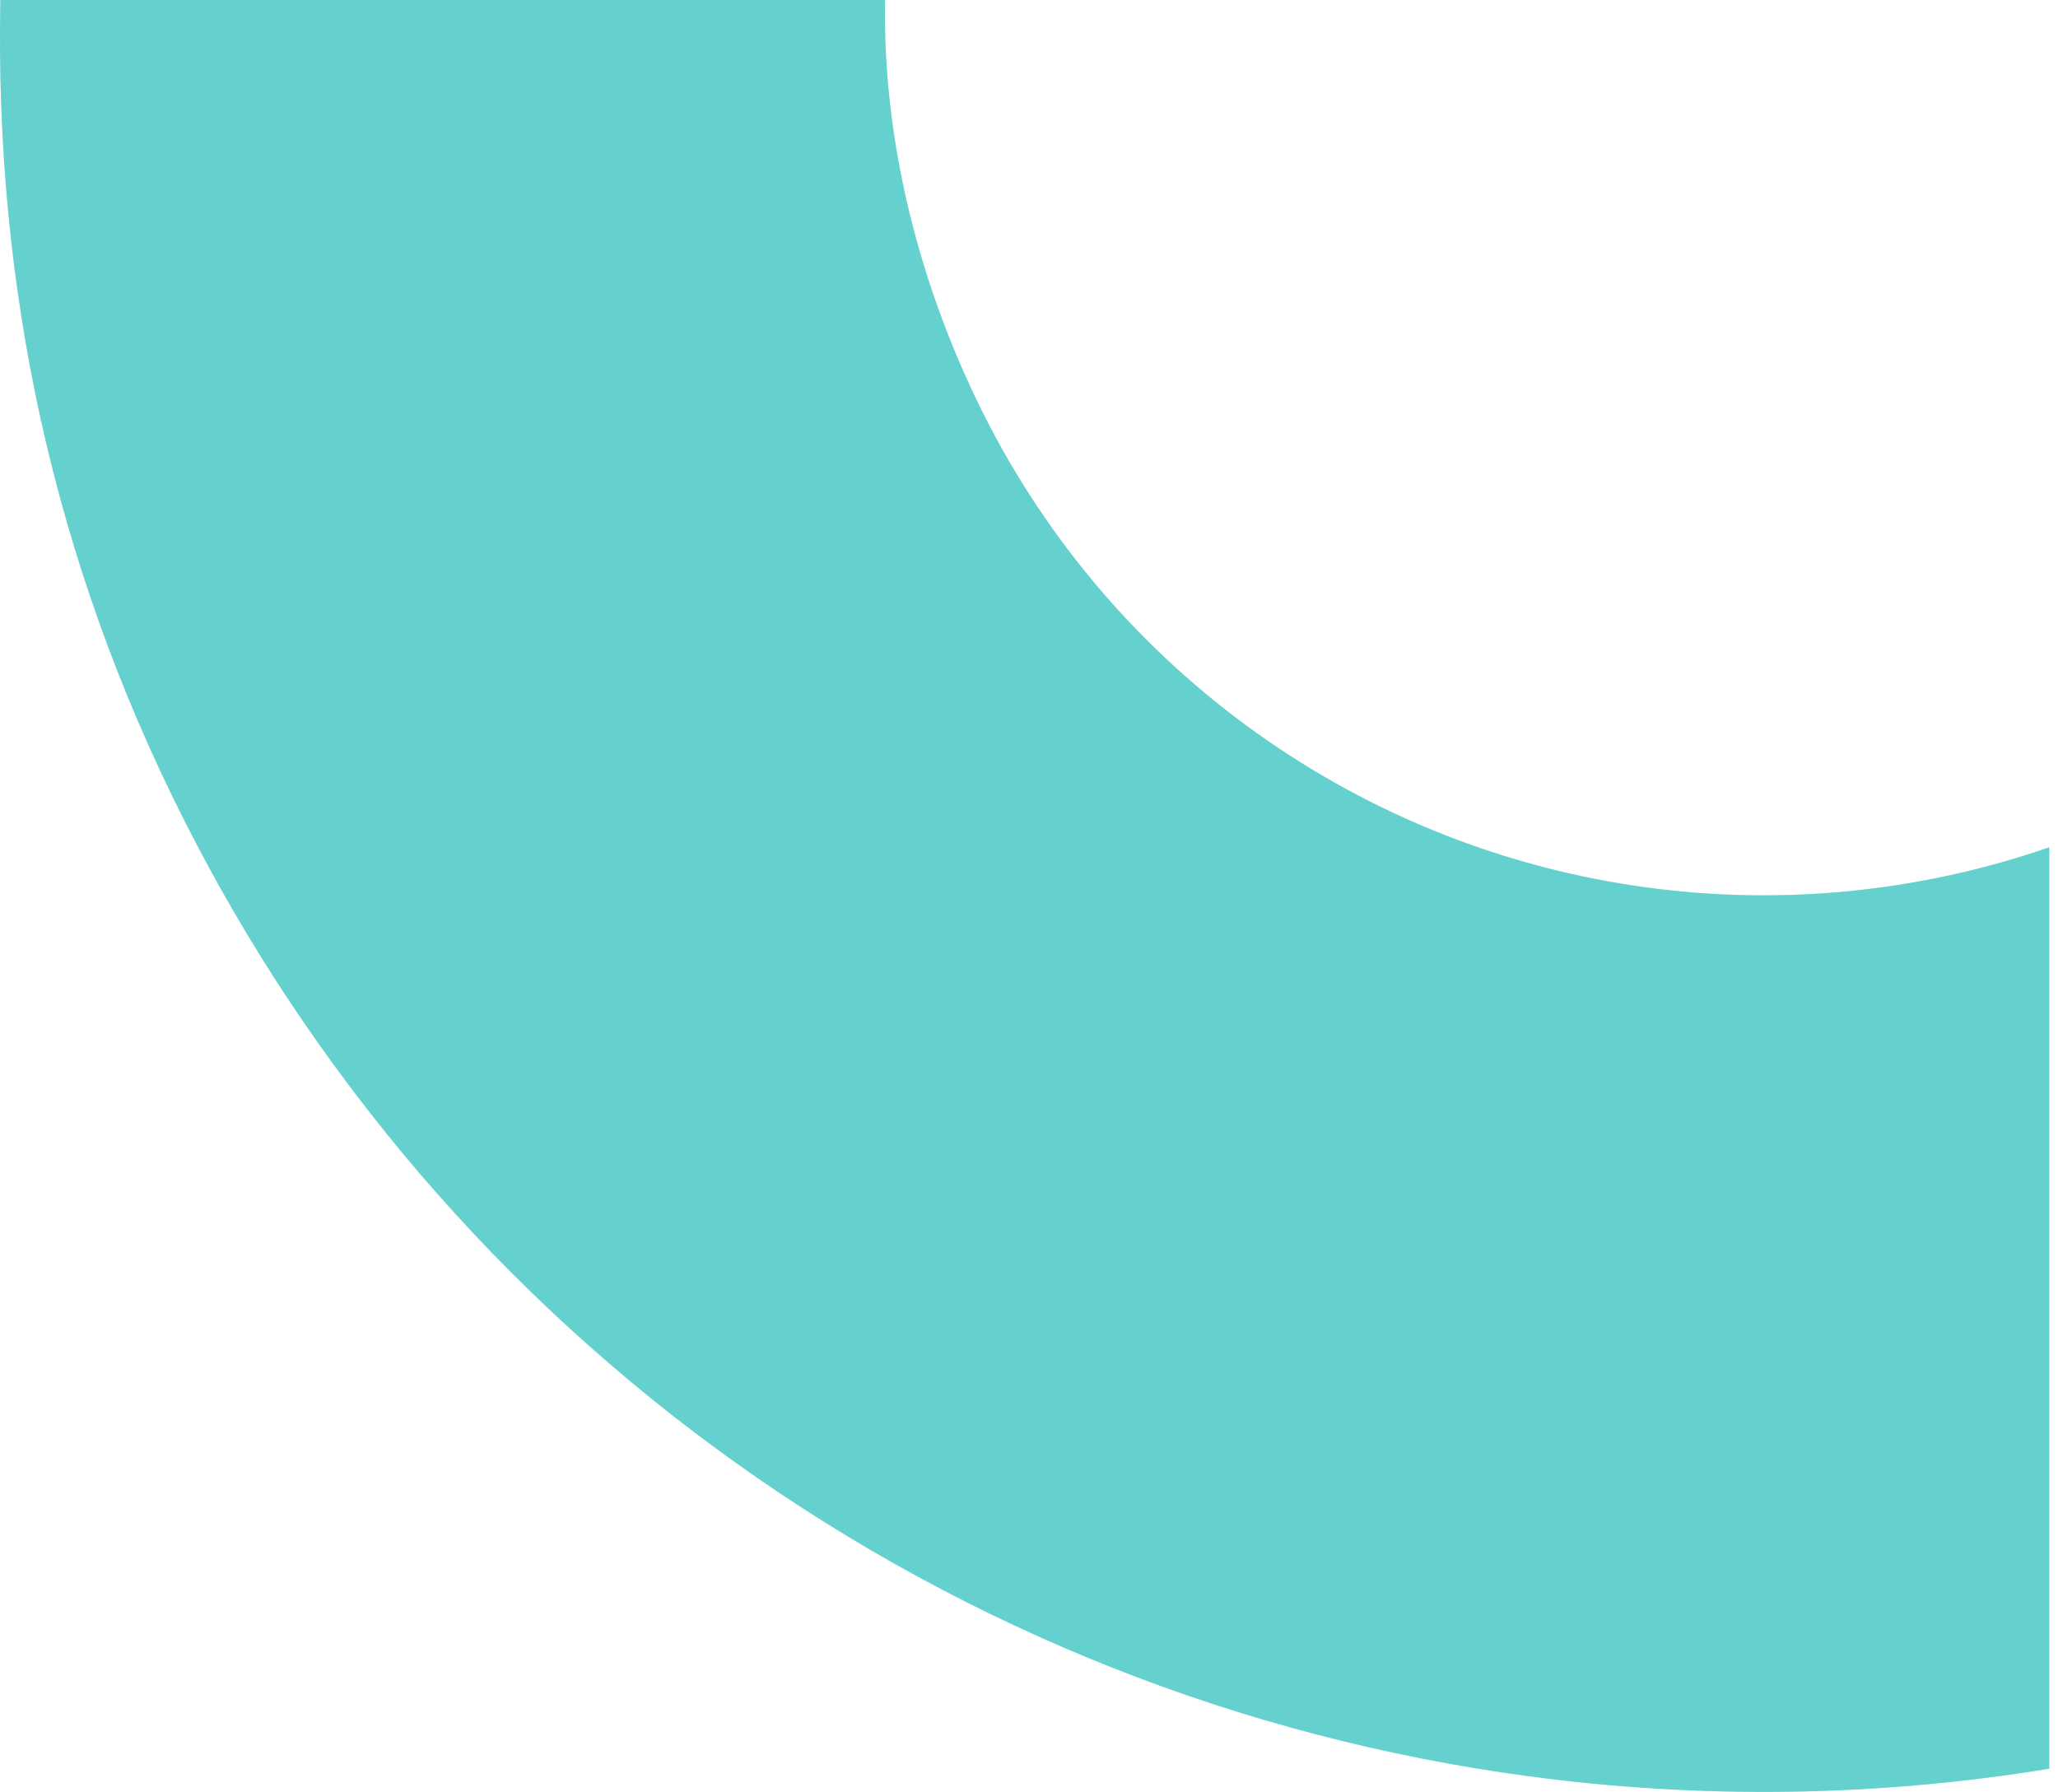 <svg width="147" height="128" viewBox="0 0 147 128" fill="none" xmlns="http://www.w3.org/2000/svg">
<path fill-rule="evenodd" clip-rule="evenodd" d="M146.374 126.343L146.374 60.525C137.155 63.717 127.309 64.703 117.63 63.396C107.583 62.039 98.018 58.252 89.765 52.364C81.511 46.476 74.818 38.664 70.266 29.605C65.713 20.547 63.022 10.136 63.222 0L0.027 0C-0.379 20.549 3.813 39.999 13.042 58.363C22.271 76.727 35.839 92.563 52.57 104.5C69.301 116.436 88.691 124.112 109.059 126.863C121.498 128.543 134.073 128.355 146.374 126.343Z" fill="#33C2BF" fill-opacity="0.51"/>
<path fill-rule="evenodd" clip-rule="evenodd" d="M146.374 126.343L146.374 60.525C137.155 63.717 127.309 64.703 117.63 63.396C107.583 62.039 98.018 58.252 89.765 52.364C81.511 46.476 74.818 38.664 70.266 29.605C65.713 20.547 63.022 10.136 63.222 0L0.027 0C-0.379 20.549 3.813 39.999 13.042 58.363C22.271 76.727 35.839 92.563 52.57 104.5C69.301 116.436 88.691 124.112 109.059 126.863C121.498 128.543 134.073 128.355 146.374 126.343Z" fill="#33C2BF" fill-opacity="0.5"/>
</svg>
